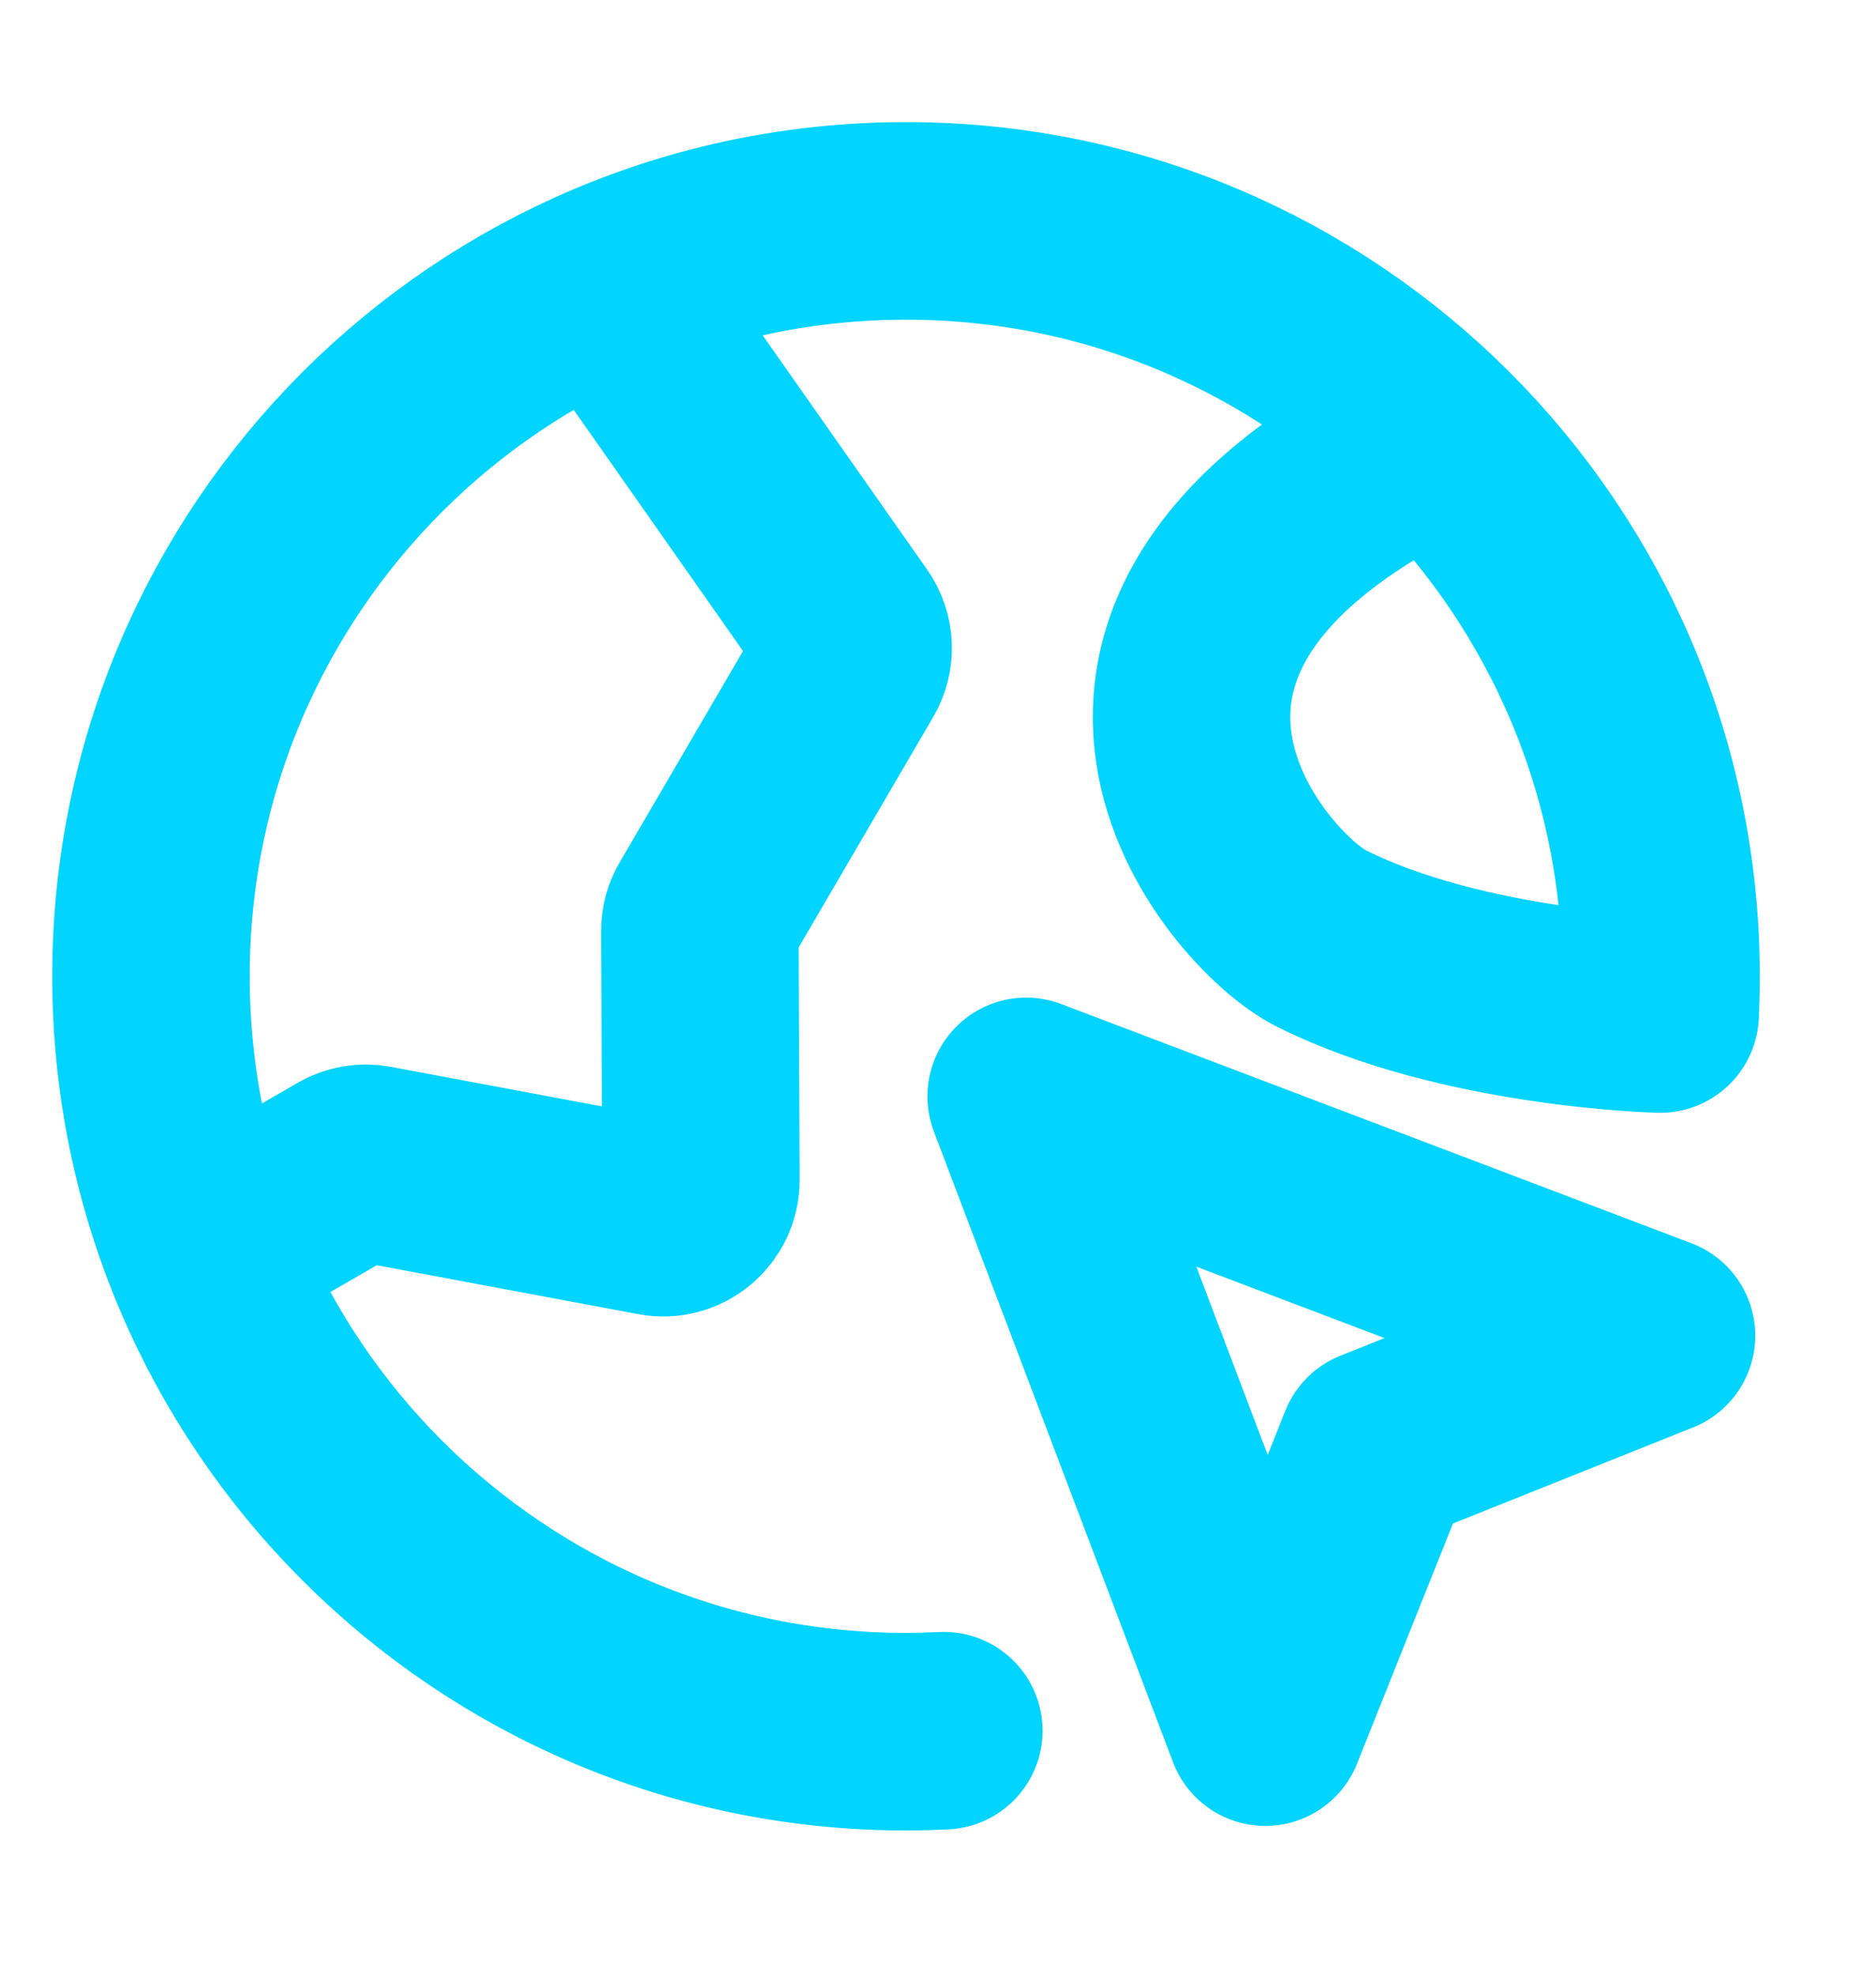 <svg width="19" height="20" viewBox="0 0 19 20" fill="none" xmlns="http://www.w3.org/2000/svg">
<path d="M2.054 12.67L3.514 11.828C3.593 11.782 3.685 11.766 3.775 11.783L6.646 12.32C6.882 12.365 7.1 12.183 7.099 11.943L7.088 9.427C7.087 9.359 7.105 9.292 7.14 9.233L8.589 6.752C8.664 6.623 8.657 6.462 8.571 6.34L6.132 2.867M14.529 4.422C10.323 6.442 12.617 9.118 13.382 9.5C14.818 10.218 16.814 10.265 16.814 10.265C16.82 10.138 16.823 10.011 16.823 9.883C16.823 5.659 13.399 2.236 9.176 2.236C4.953 2.236 1.529 5.659 1.529 9.883C1.529 14.106 4.953 17.53 9.176 17.53C9.304 17.53 9.432 17.526 9.559 17.52M12.815 17.484L10.393 11.099L16.777 13.521L13.946 14.653L12.815 17.484Z" stroke="#00D4FF" stroke-width="2" stroke-linecap="round" stroke-linejoin="round"/>
</svg>
